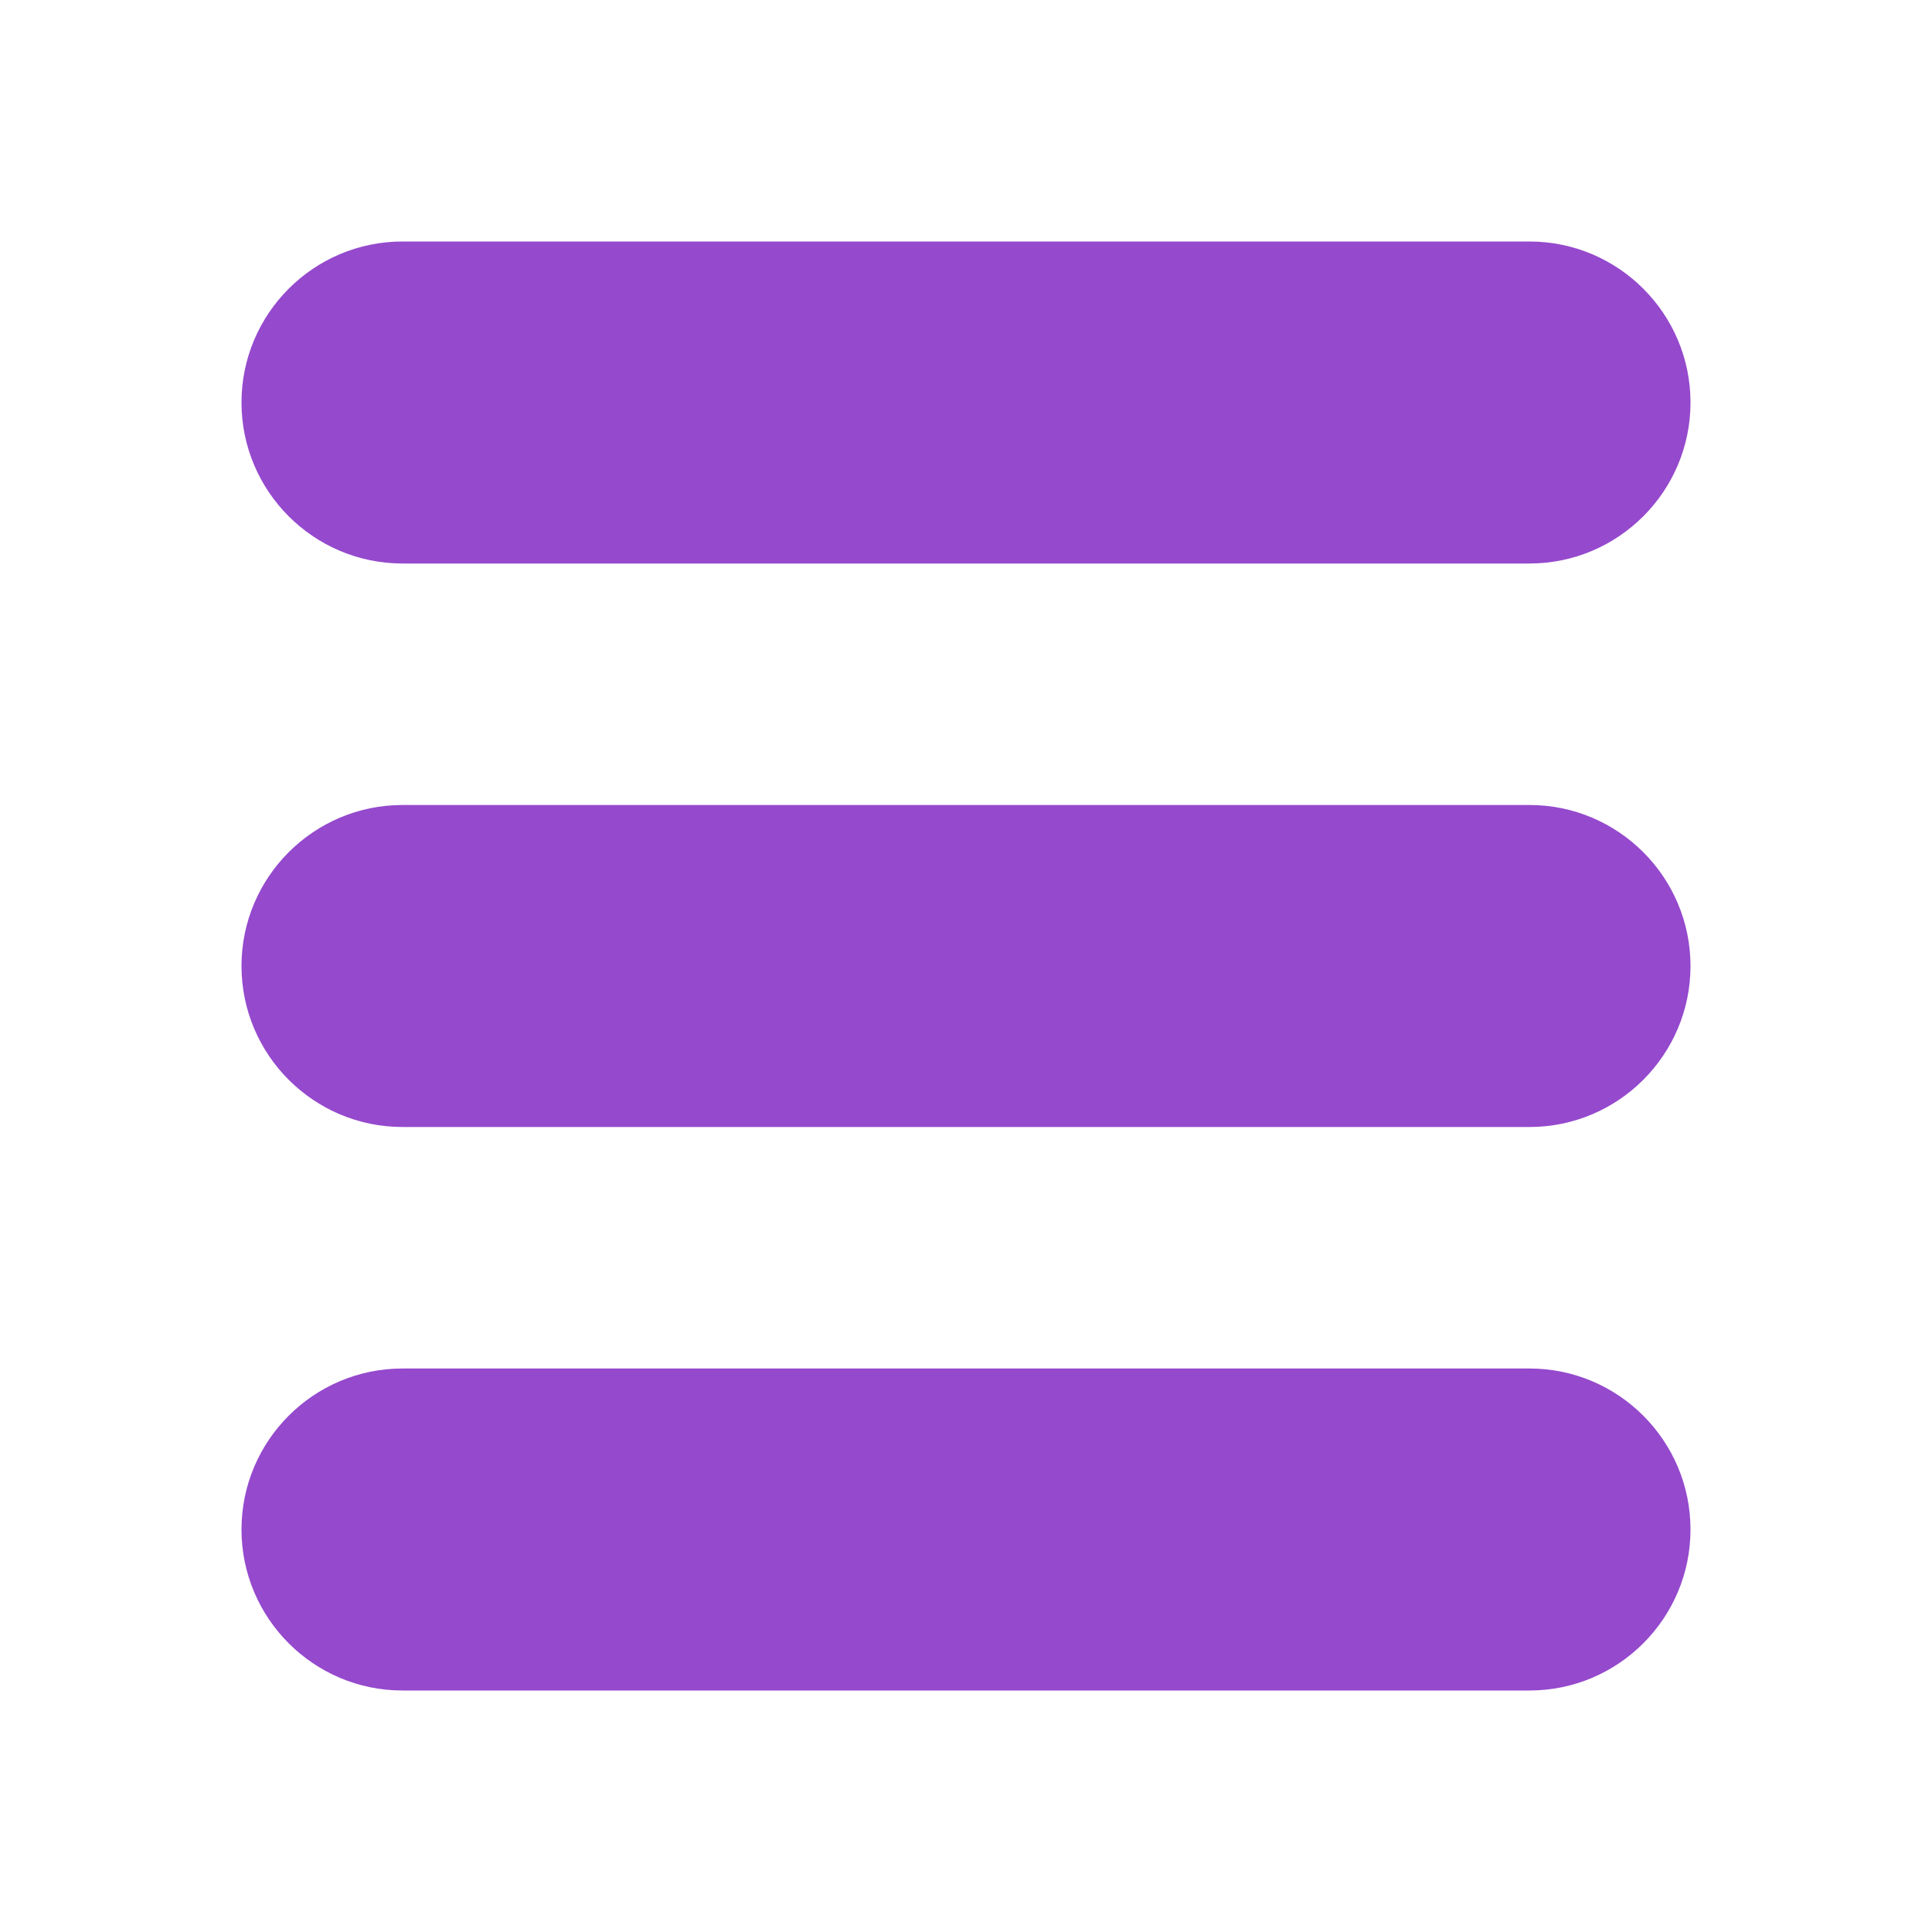 <svg width="24" height="24" viewBox="0 0 24 24" fill="none" xmlns="http://www.w3.org/2000/svg">
    <path
        d="M19 17H5C3.897 17 3 17.897 3 19C3 20.103 3.897 21 5 21H19C20.103 21 21 20.103 21 19C21 17.897 20.103 17 19 17ZM19 10H5C3.897 10 3 10.897 3 12C3 13.103 3.897 14 5 14H19C20.103 14 21 13.103 21 12C21 10.897 20.103 10 19 10ZM19 3H5C3.897 3 3 3.897 3 5C3 6.103 3.897 7 5 7H19C20.103 7 21 6.103 21 5C21 3.897 20.103 3 19 3Z"
        fill="#9549CD" />
</svg>